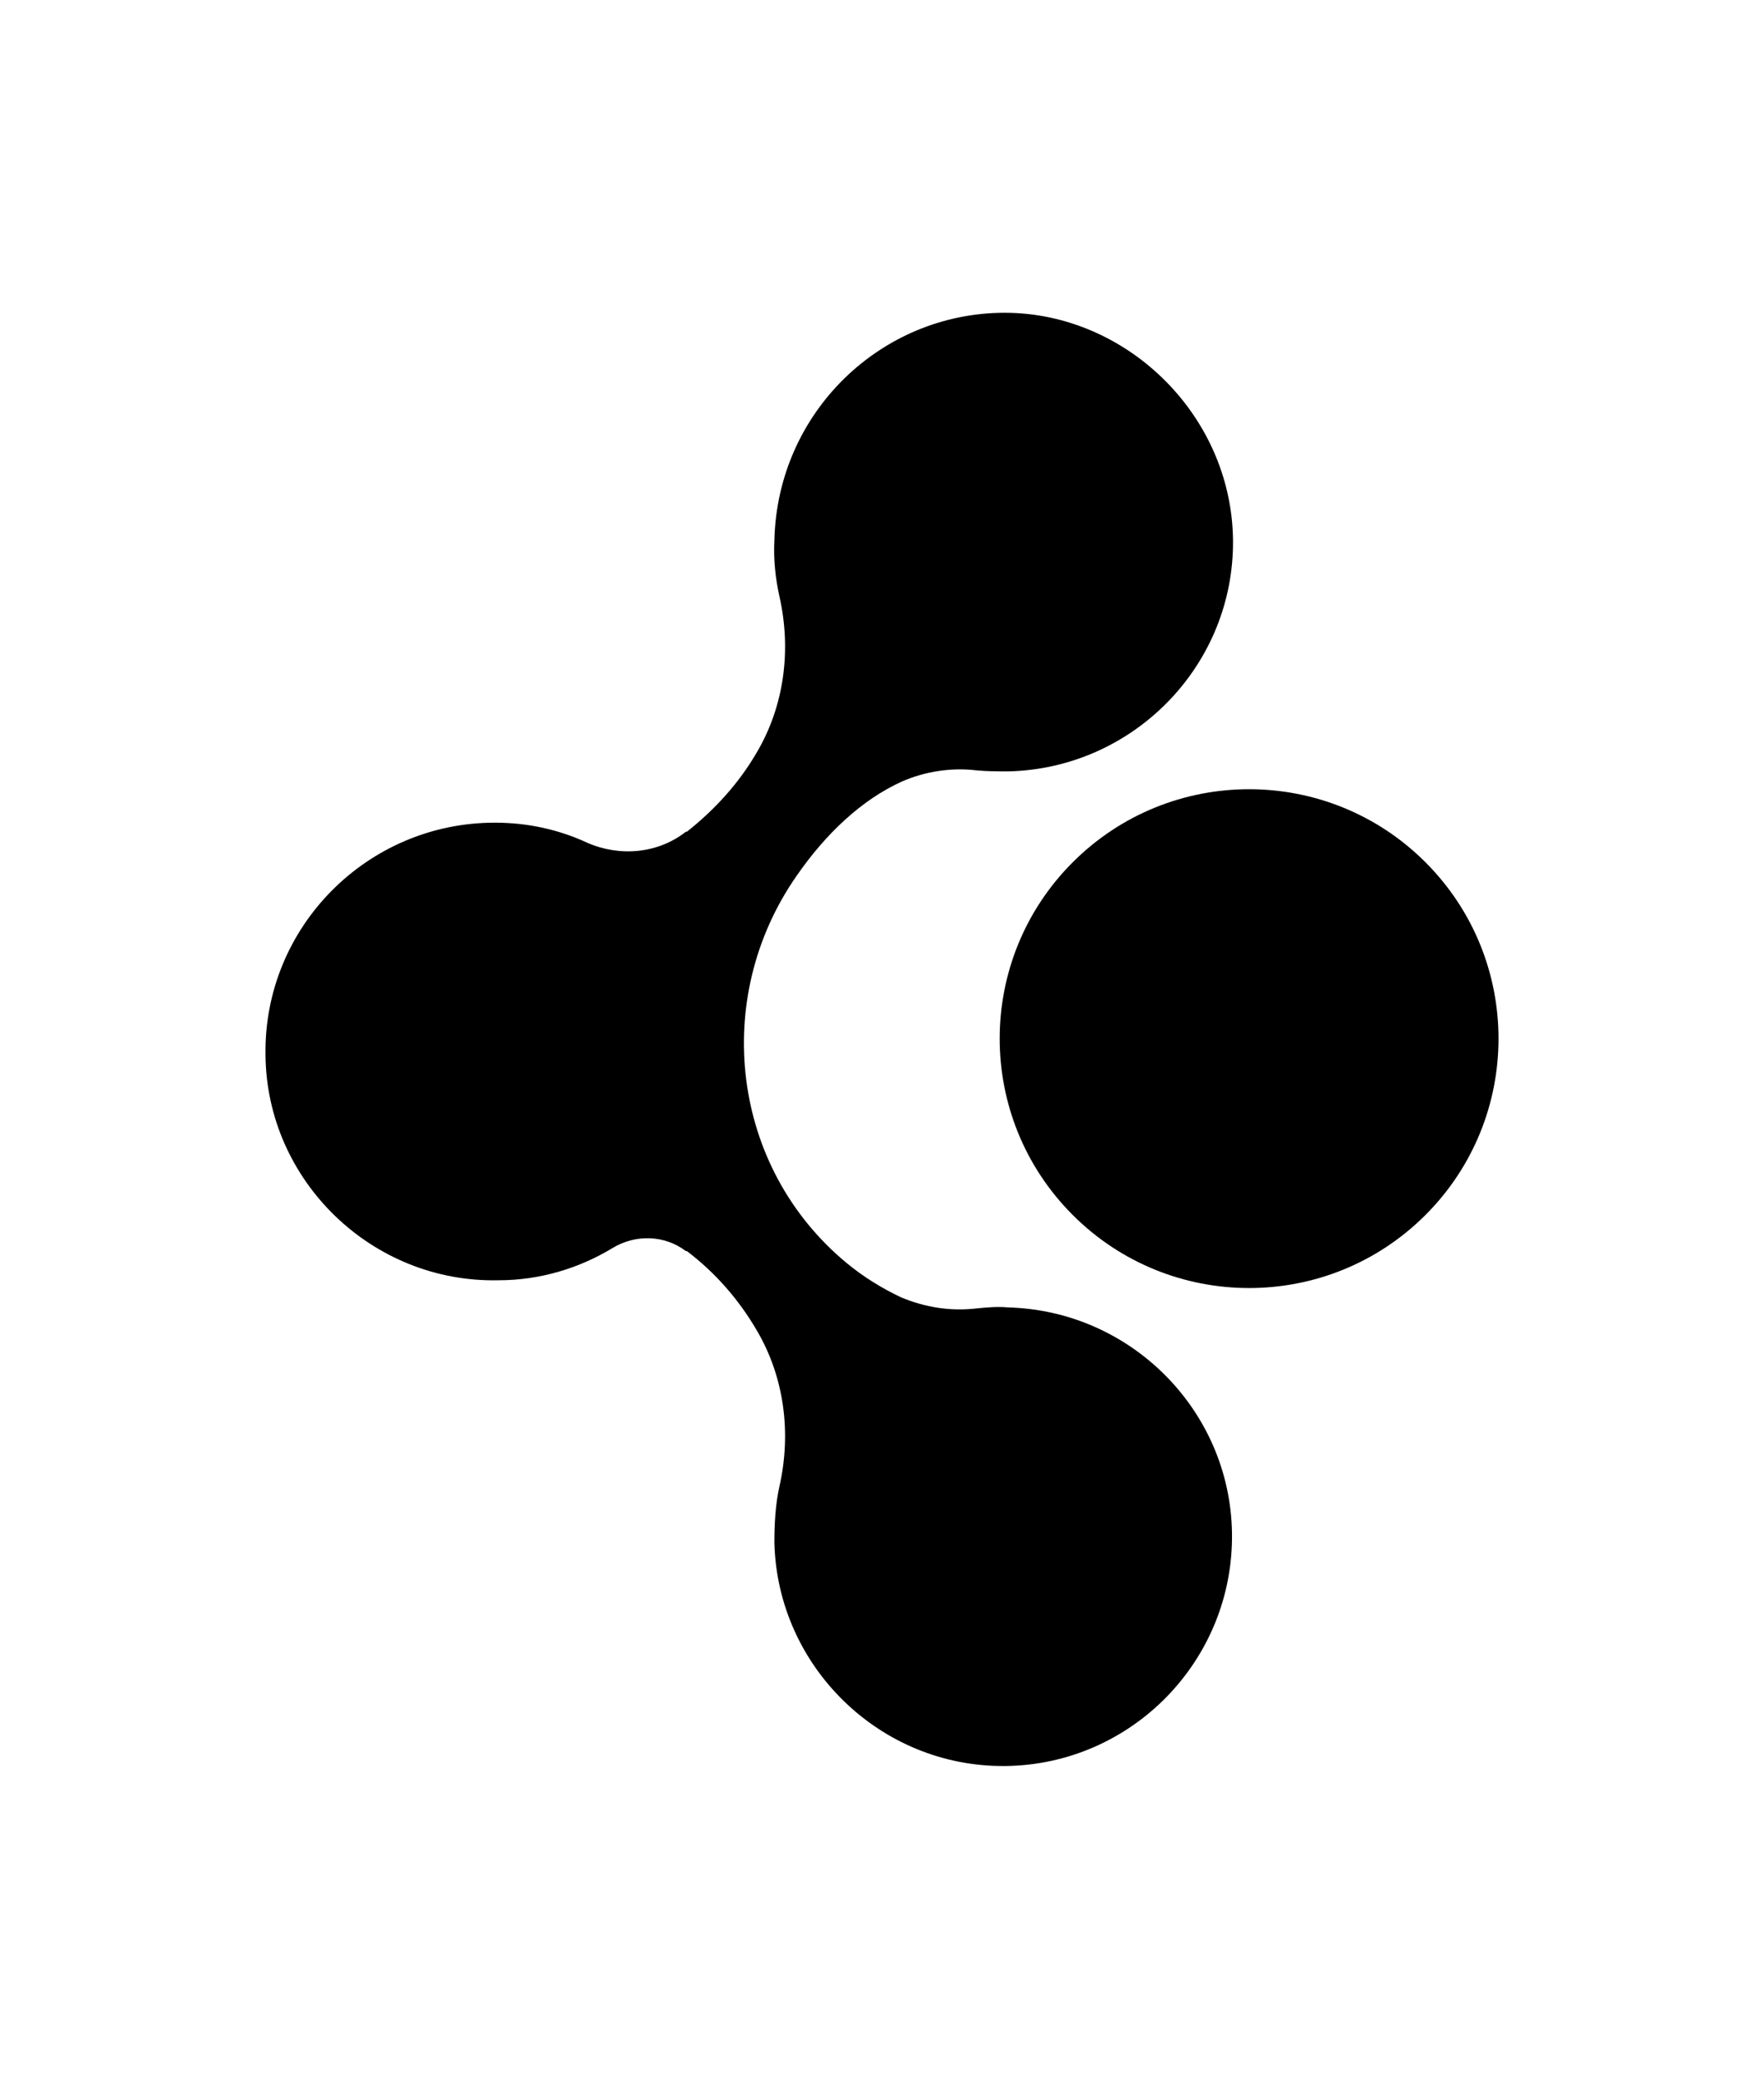 <?xml version="1.0" encoding="UTF-8"?>
<svg data-bbox="26.397 31.1 122.605 144.501" viewBox="0 0 175.4 206.6" xmlns="http://www.w3.org/2000/svg" data-type="shape">
    <g>
        <path d="M122.6 54.3c-.2 12.2-10.1 22.1-22.3 22.4-1.1 0-2.1 0-3.2-.1-2.5-.3-5.1.1-7.4 1.1-4 1.8-7.6 5.2-10.5 9.4-8.5 12.2-6.5 29 5 38.5 1.7 1.4 3.5 2.5 5.4 3.4 2.4 1 4.9 1.4 7.5 1.1 1-.1 2.1-.2 3.1-.1 12.2.3 22.1 10.2 22.3 22.4.2 12.7-10 23.1-22.6 23.2-12.4.1-22.6-9.9-22.9-22.2 0-1.9.1-3.8.5-5.6 1.2-5.3.5-10.9-2.3-15.6-1.7-2.9-4-5.6-6.9-7.8h-.1c-2.1-1.6-5-1.7-7.3-.3-3.3 2-7.2 3.2-11.3 3.2-12.6.3-23.1-9.9-23.2-22.4-.2-12.7 10.1-23.1 22.8-23.1 3.3 0 6.4.7 9.2 2 3.2 1.4 7 1.1 9.8-1.1h.1c2.9-2.3 5.2-4.9 6.9-7.8 2.8-4.7 3.5-10.3 2.3-15.6-.4-1.8-.6-3.7-.5-5.6.3-12.7 10.6-22.6 22.9-22.6s22.9 10.5 22.7 23.2z"/>
        <path d="M141.75 85.75c9.679 9.692 9.668 25.394-.024 35.073-9.692 9.678-25.394 9.667-35.073-.025-9.678-9.692-9.667-25.394.025-35.072 9.692-9.679 25.394-9.668 35.072.024z"/>
    </g>
</svg>
